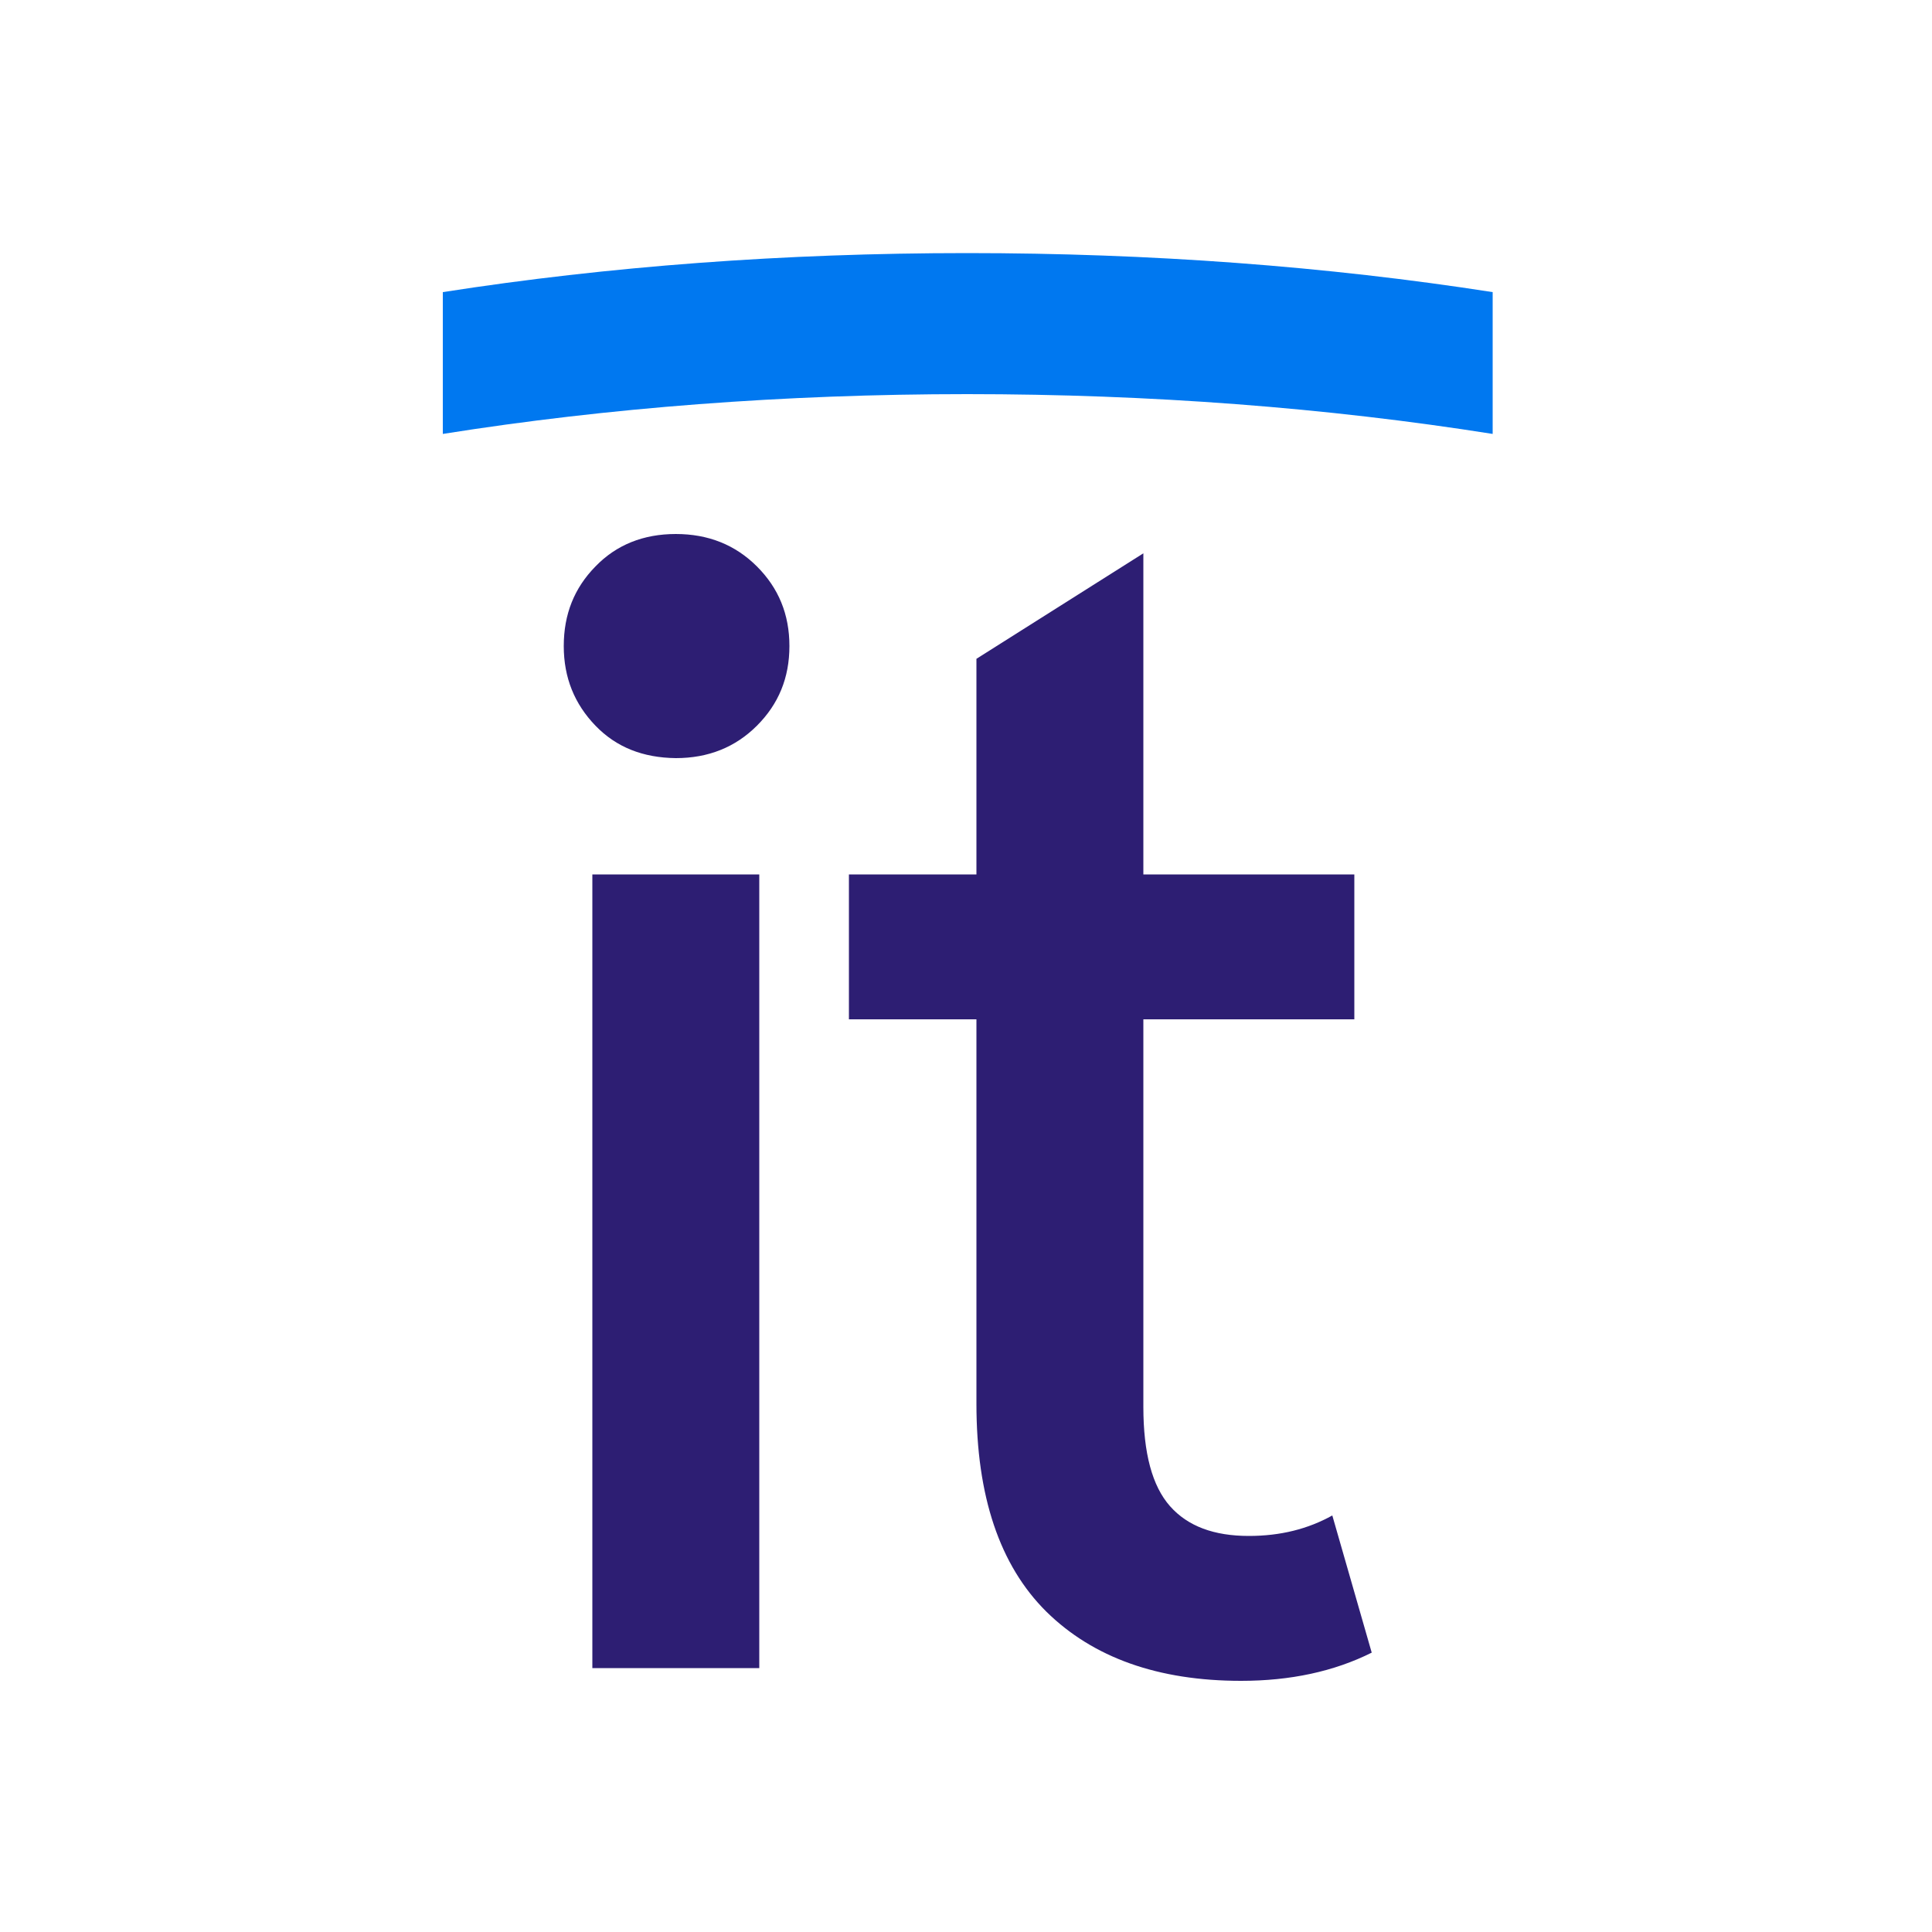 <?xml version="1.0" encoding="utf-8"?>
<svg version="1.1" xmlns="http://www.w3.org/2000/svg" x="0px" y="0px" viewBox="0 0 500 500">
  <path fill="#2D1E73" d="M154.1,187.8c-5.4-5.6-8.2-12.4-8.2-20.6c0-8.2,2.7-15,8.2-20.6c5.4-5.6,12.4-8.4,20.8-8.4 c8.4,0,15.4,2.8,21,8.4c5.6,5.6,8.4,12.4,8.4,20.6c0,8.2-2.8,15-8.4,20.6c-5.6,5.6-12.6,8.4-21,8.4 C166.4,196.1,159.5,193.4,154.1,187.8z M153.3,226.3h43.2v205.4h-43.2V226.3z"/>
  <path fill="#2D1E73" d="M270.8,417.1c-12.1-12-18.1-29.9-18.1-53.8v-99.5h-33v-37.5h33v-55.8l43.2-27.3v83.1h54.6v37.5h-54.6v100.3 c0,12,2.3,20.5,6.9,25.7c4.6,5.2,11.4,7.7,20.4,7.7c8.2,0,15.3-1.8,21.6-5.3l10.2,35.5c-9.8,4.9-21.1,7.3-33.8,7.3 C299.7,435,282.9,429,270.8,417.1z"/>
  <path fill="#0078F0" d="M250.3,102c47.4,0,93.1,3.5,136,10.3V75.6c-43-6.7-88.7-10.1-136-10.1c-47.2,0-92.8,3.4-135.7,10.1v36.7 C157.4,105.5,203.1,102,250.3,102"/>
</svg>
